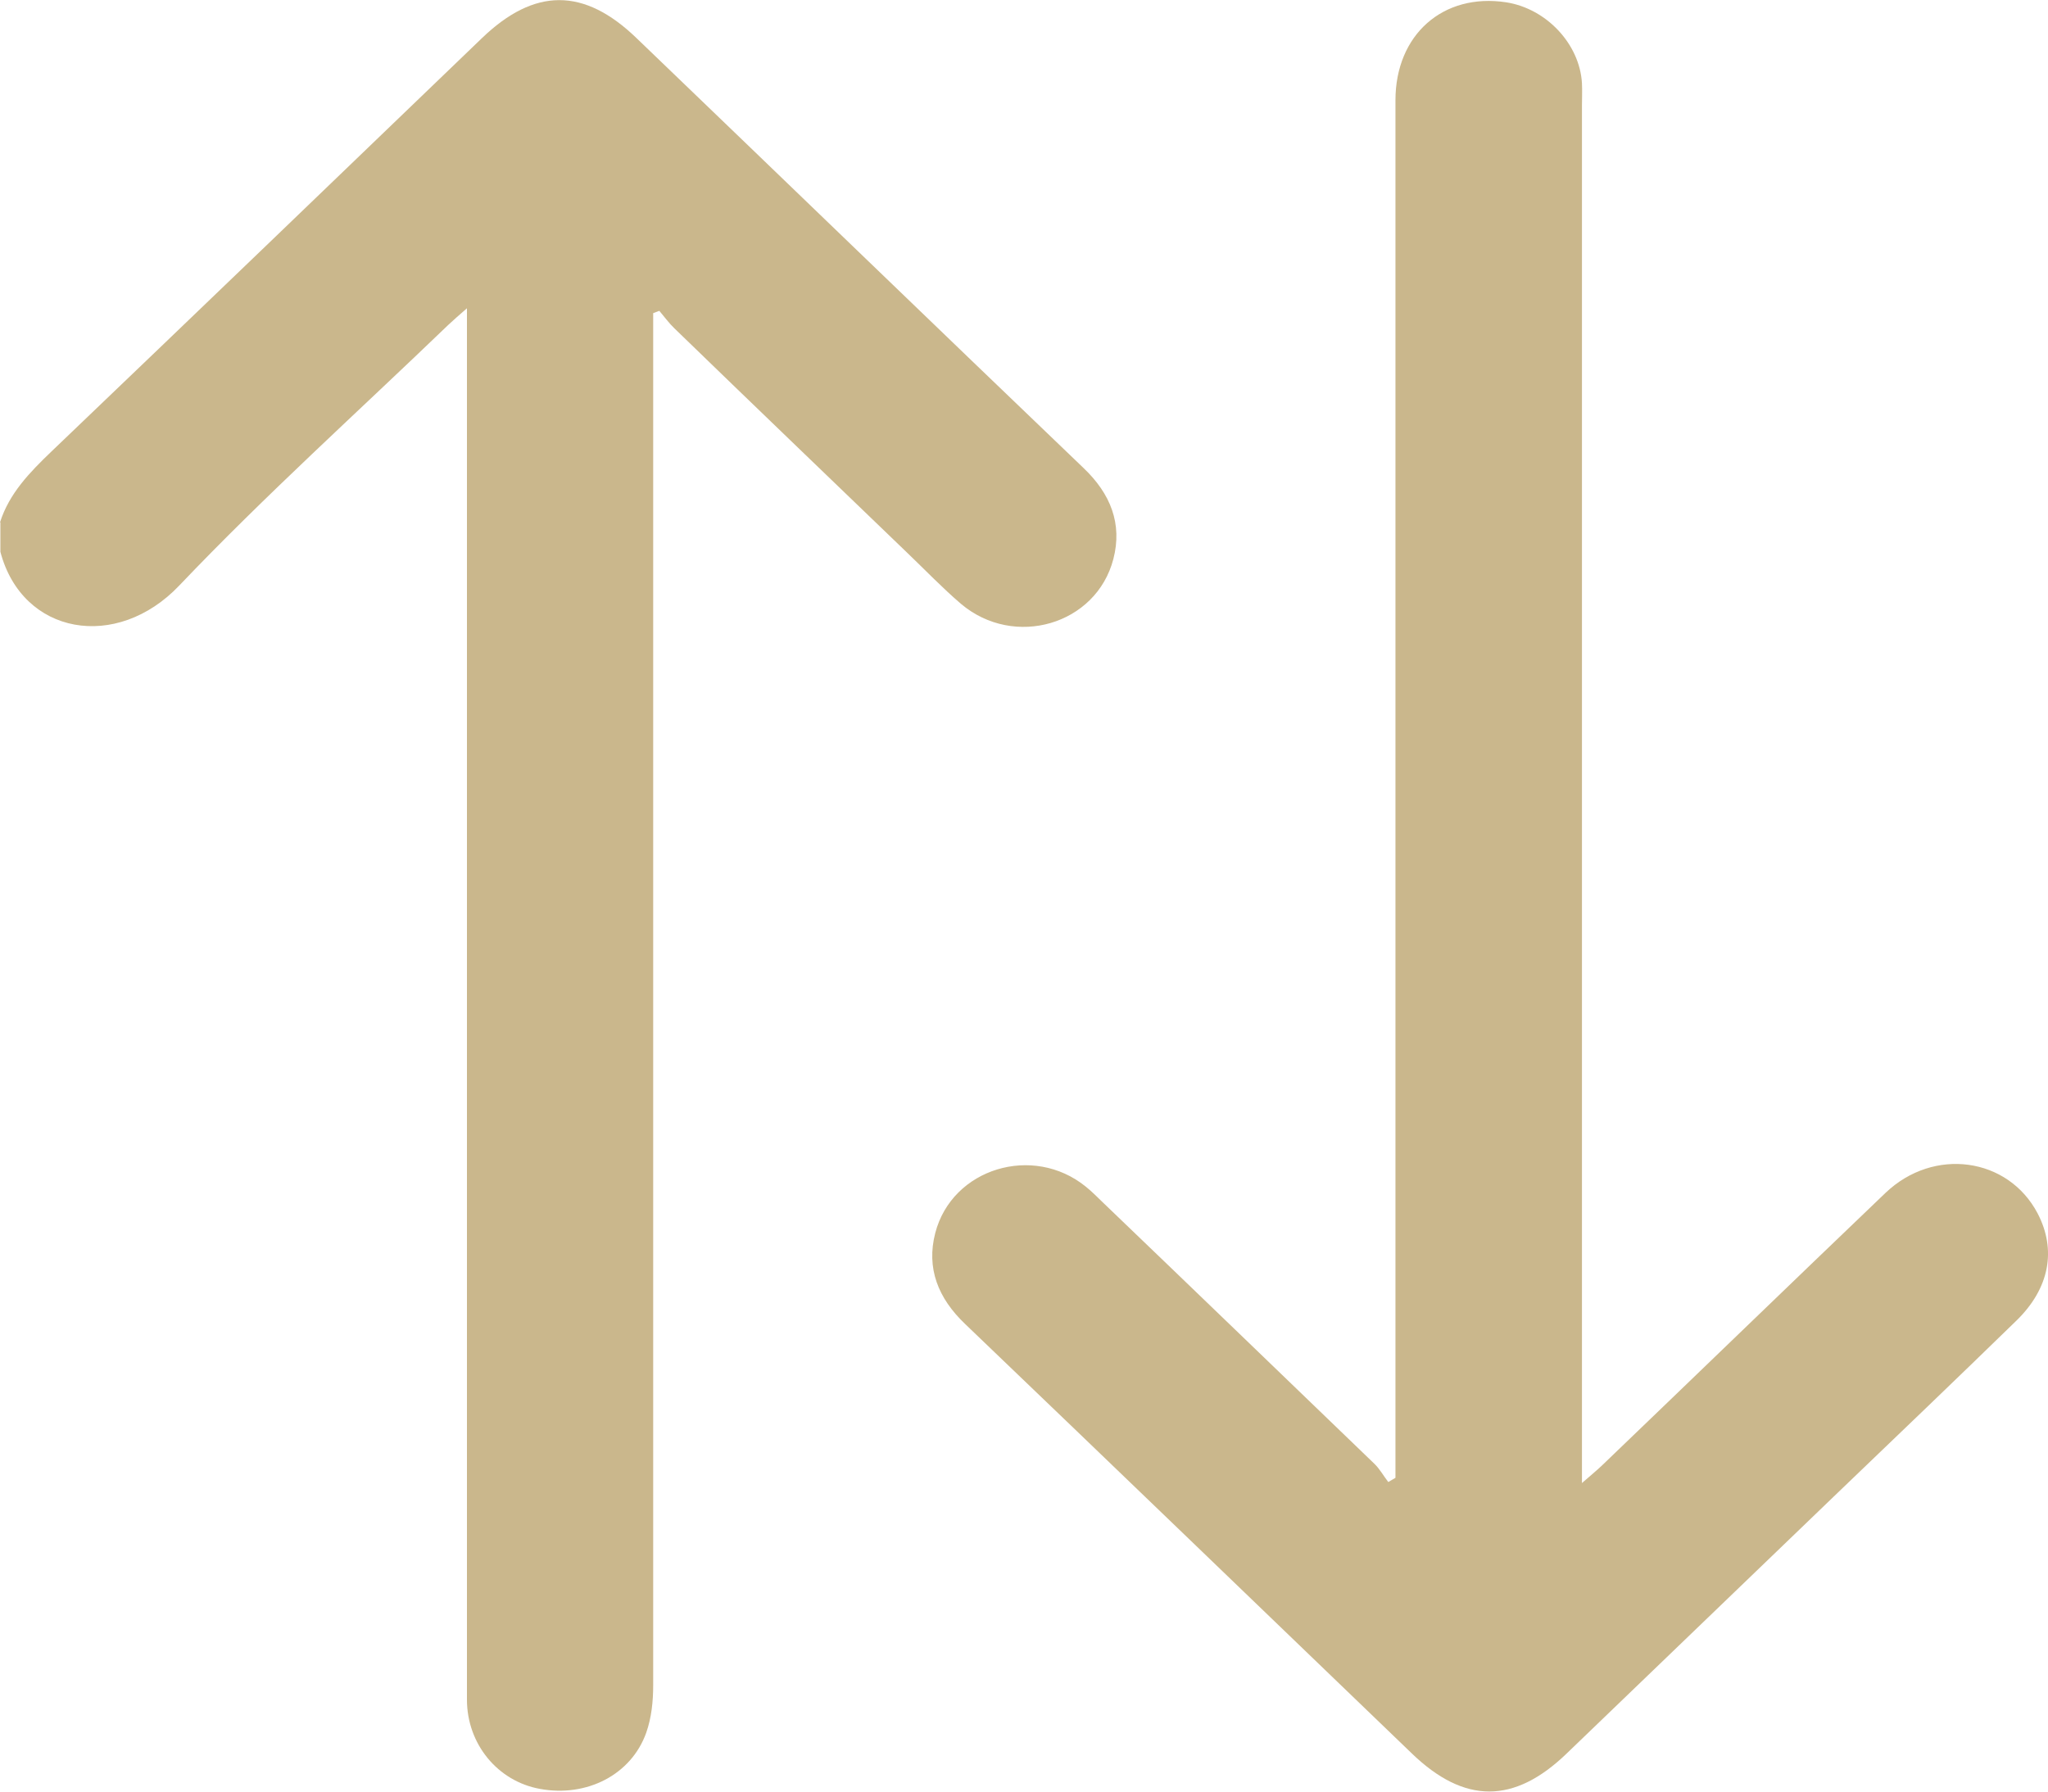 <svg xmlns="http://www.w3.org/2000/svg" width="16" height="14" viewBox="0 0 16 14" fill="none">
  <g clip-path="url(#clip0_201_37186)">
    <path d="M0 4.082C0.072 3.855 0.233 3.69 0.402 3.528C1.524 2.455 2.644 1.377 3.764 0.299C4.176 -0.098 4.562 -0.098 4.972 0.297C6.137 1.416 7.297 2.538 8.465 3.657C8.676 3.858 8.77 4.093 8.698 4.369C8.564 4.882 7.924 5.07 7.508 4.719C7.361 4.593 7.225 4.451 7.085 4.317C6.48 3.734 5.872 3.151 5.269 2.566C5.226 2.525 5.191 2.476 5.151 2.429C5.135 2.434 5.119 2.442 5.103 2.447C5.103 2.509 5.103 2.571 5.103 2.633C5.103 6.145 5.103 9.658 5.103 13.17C5.103 13.294 5.09 13.422 5.049 13.539C4.932 13.869 4.583 14.046 4.219 13.979C3.889 13.92 3.648 13.629 3.648 13.281C3.648 10.637 3.648 7.994 3.648 5.348C3.648 4.381 3.648 3.414 3.648 2.409C3.584 2.465 3.541 2.502 3.501 2.54C2.799 3.216 2.071 3.871 1.401 4.575C0.911 5.091 0.174 4.962 0.003 4.312V4.082H0Z" fill="#CAB78C"/>
    <path d="M10.902 11.548V11.352C10.902 7.829 10.902 4.306 10.902 0.784C10.902 0.271 11.274 -0.057 11.767 0.018C12.081 0.067 12.341 0.343 12.359 0.65C12.362 0.709 12.359 0.771 12.359 0.83C12.359 4.343 12.359 7.852 12.359 11.364C12.359 11.429 12.359 11.493 12.359 11.589C12.426 11.53 12.472 11.493 12.515 11.452C13.254 10.743 13.991 10.029 14.73 9.322C15.108 8.961 15.689 9.044 15.919 9.482C16.067 9.766 16.013 10.067 15.753 10.32C15.29 10.771 14.824 11.217 14.358 11.664C13.651 12.344 12.946 13.023 12.239 13.703C11.829 14.098 11.441 14.098 11.031 13.703C9.868 12.584 8.706 11.463 7.54 10.346C7.329 10.145 7.235 9.91 7.307 9.634C7.439 9.129 8.071 8.938 8.483 9.273C8.532 9.312 8.574 9.356 8.617 9.397C9.324 10.075 10.029 10.756 10.736 11.437C10.779 11.478 10.808 11.532 10.846 11.581C10.865 11.571 10.883 11.558 10.902 11.548Z" fill="#CAB78C"/>
  </g>
  <defs>
    <clipPath id="clip0_201_37186">
      <rect width="16" height="14" fill="white"/>
    </clipPath>
  </defs>
</svg>